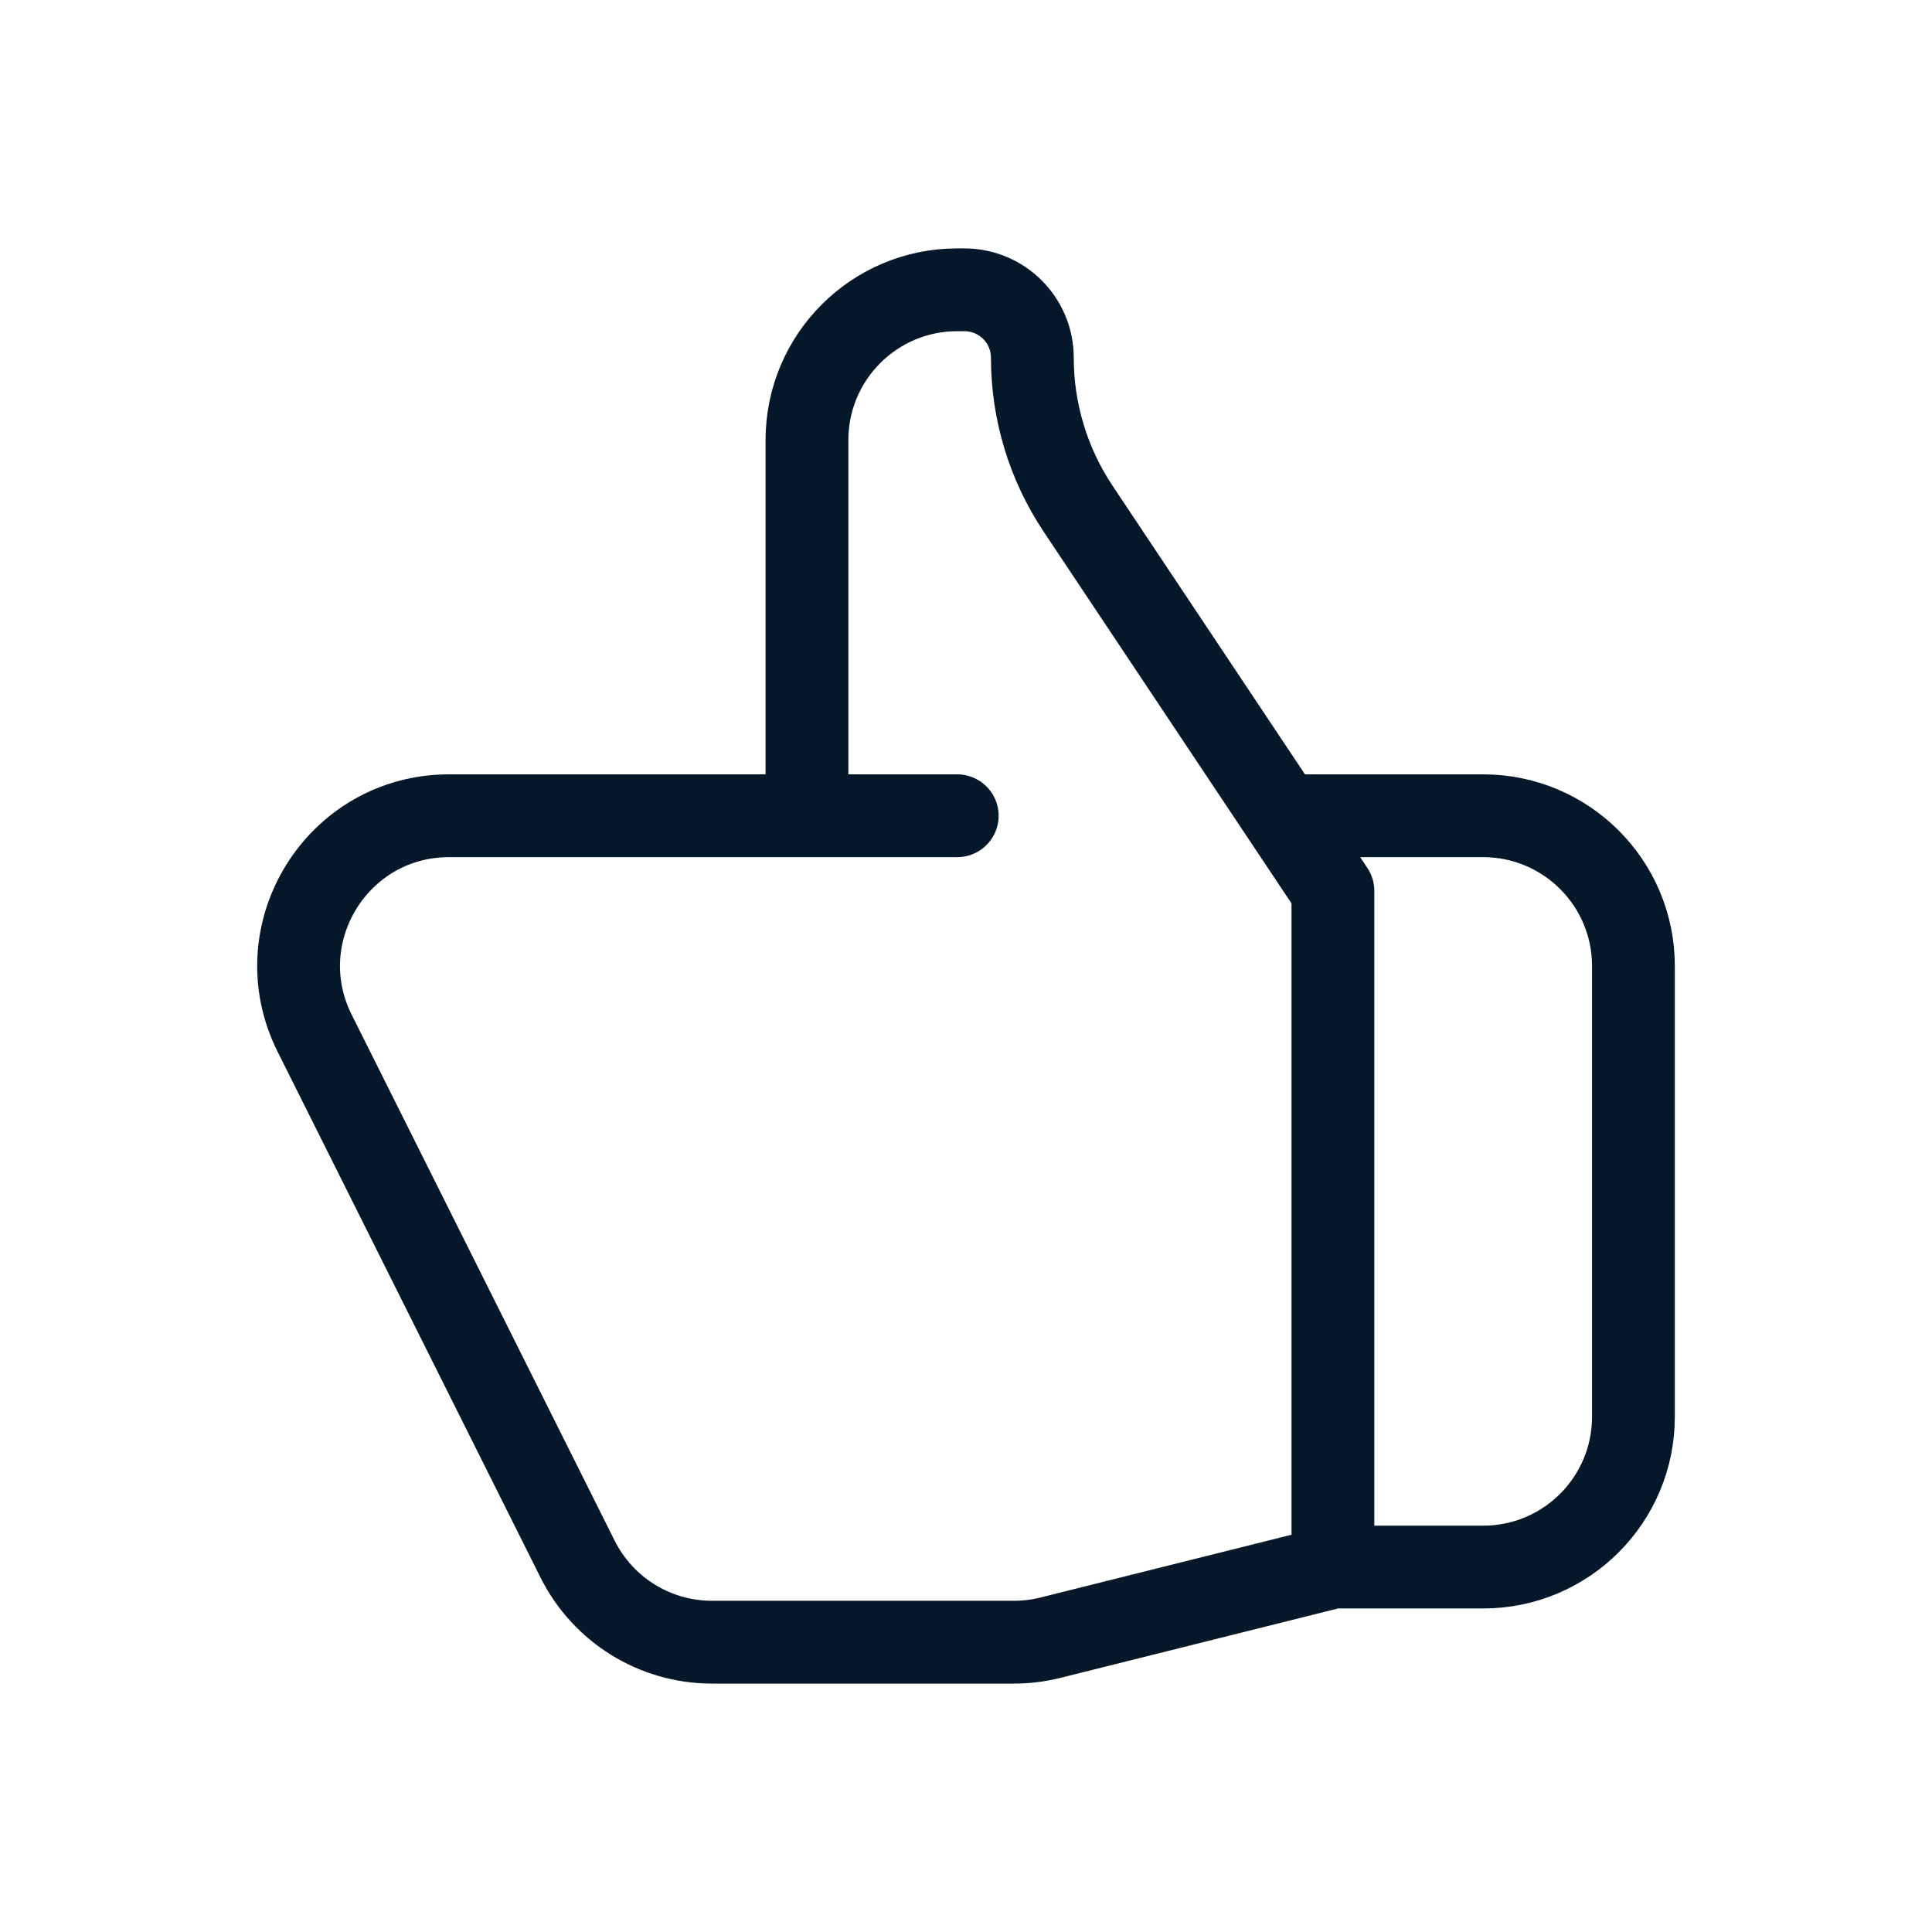 <?xml version="1.0" encoding="UTF-8"?> <svg xmlns="http://www.w3.org/2000/svg" width="35" height="35" viewBox="0 0 35 35" fill="none"><path d="M14.619 14.778H8.135C6.111 14.778 4.795 16.907 5.7 18.717L10.464 28.245C10.925 29.167 11.867 29.75 12.899 29.75H18.367C18.59 29.75 18.811 29.723 19.027 29.669L24.147 28.389M14.619 14.778V7.972C14.619 6.469 15.838 5.25 17.341 5.25H17.471C18.151 5.25 18.702 5.801 18.702 6.481C18.702 7.453 18.99 8.404 19.529 9.213L24.147 16.139V28.389M14.619 14.778H17.341M24.147 28.389H26.869C28.372 28.389 29.591 27.17 29.591 25.667V17.5C29.591 15.997 28.372 14.778 26.869 14.778H23.466" stroke="#05182A" stroke-width="1.5" stroke-linecap="round" stroke-linejoin="round"></path></svg> 